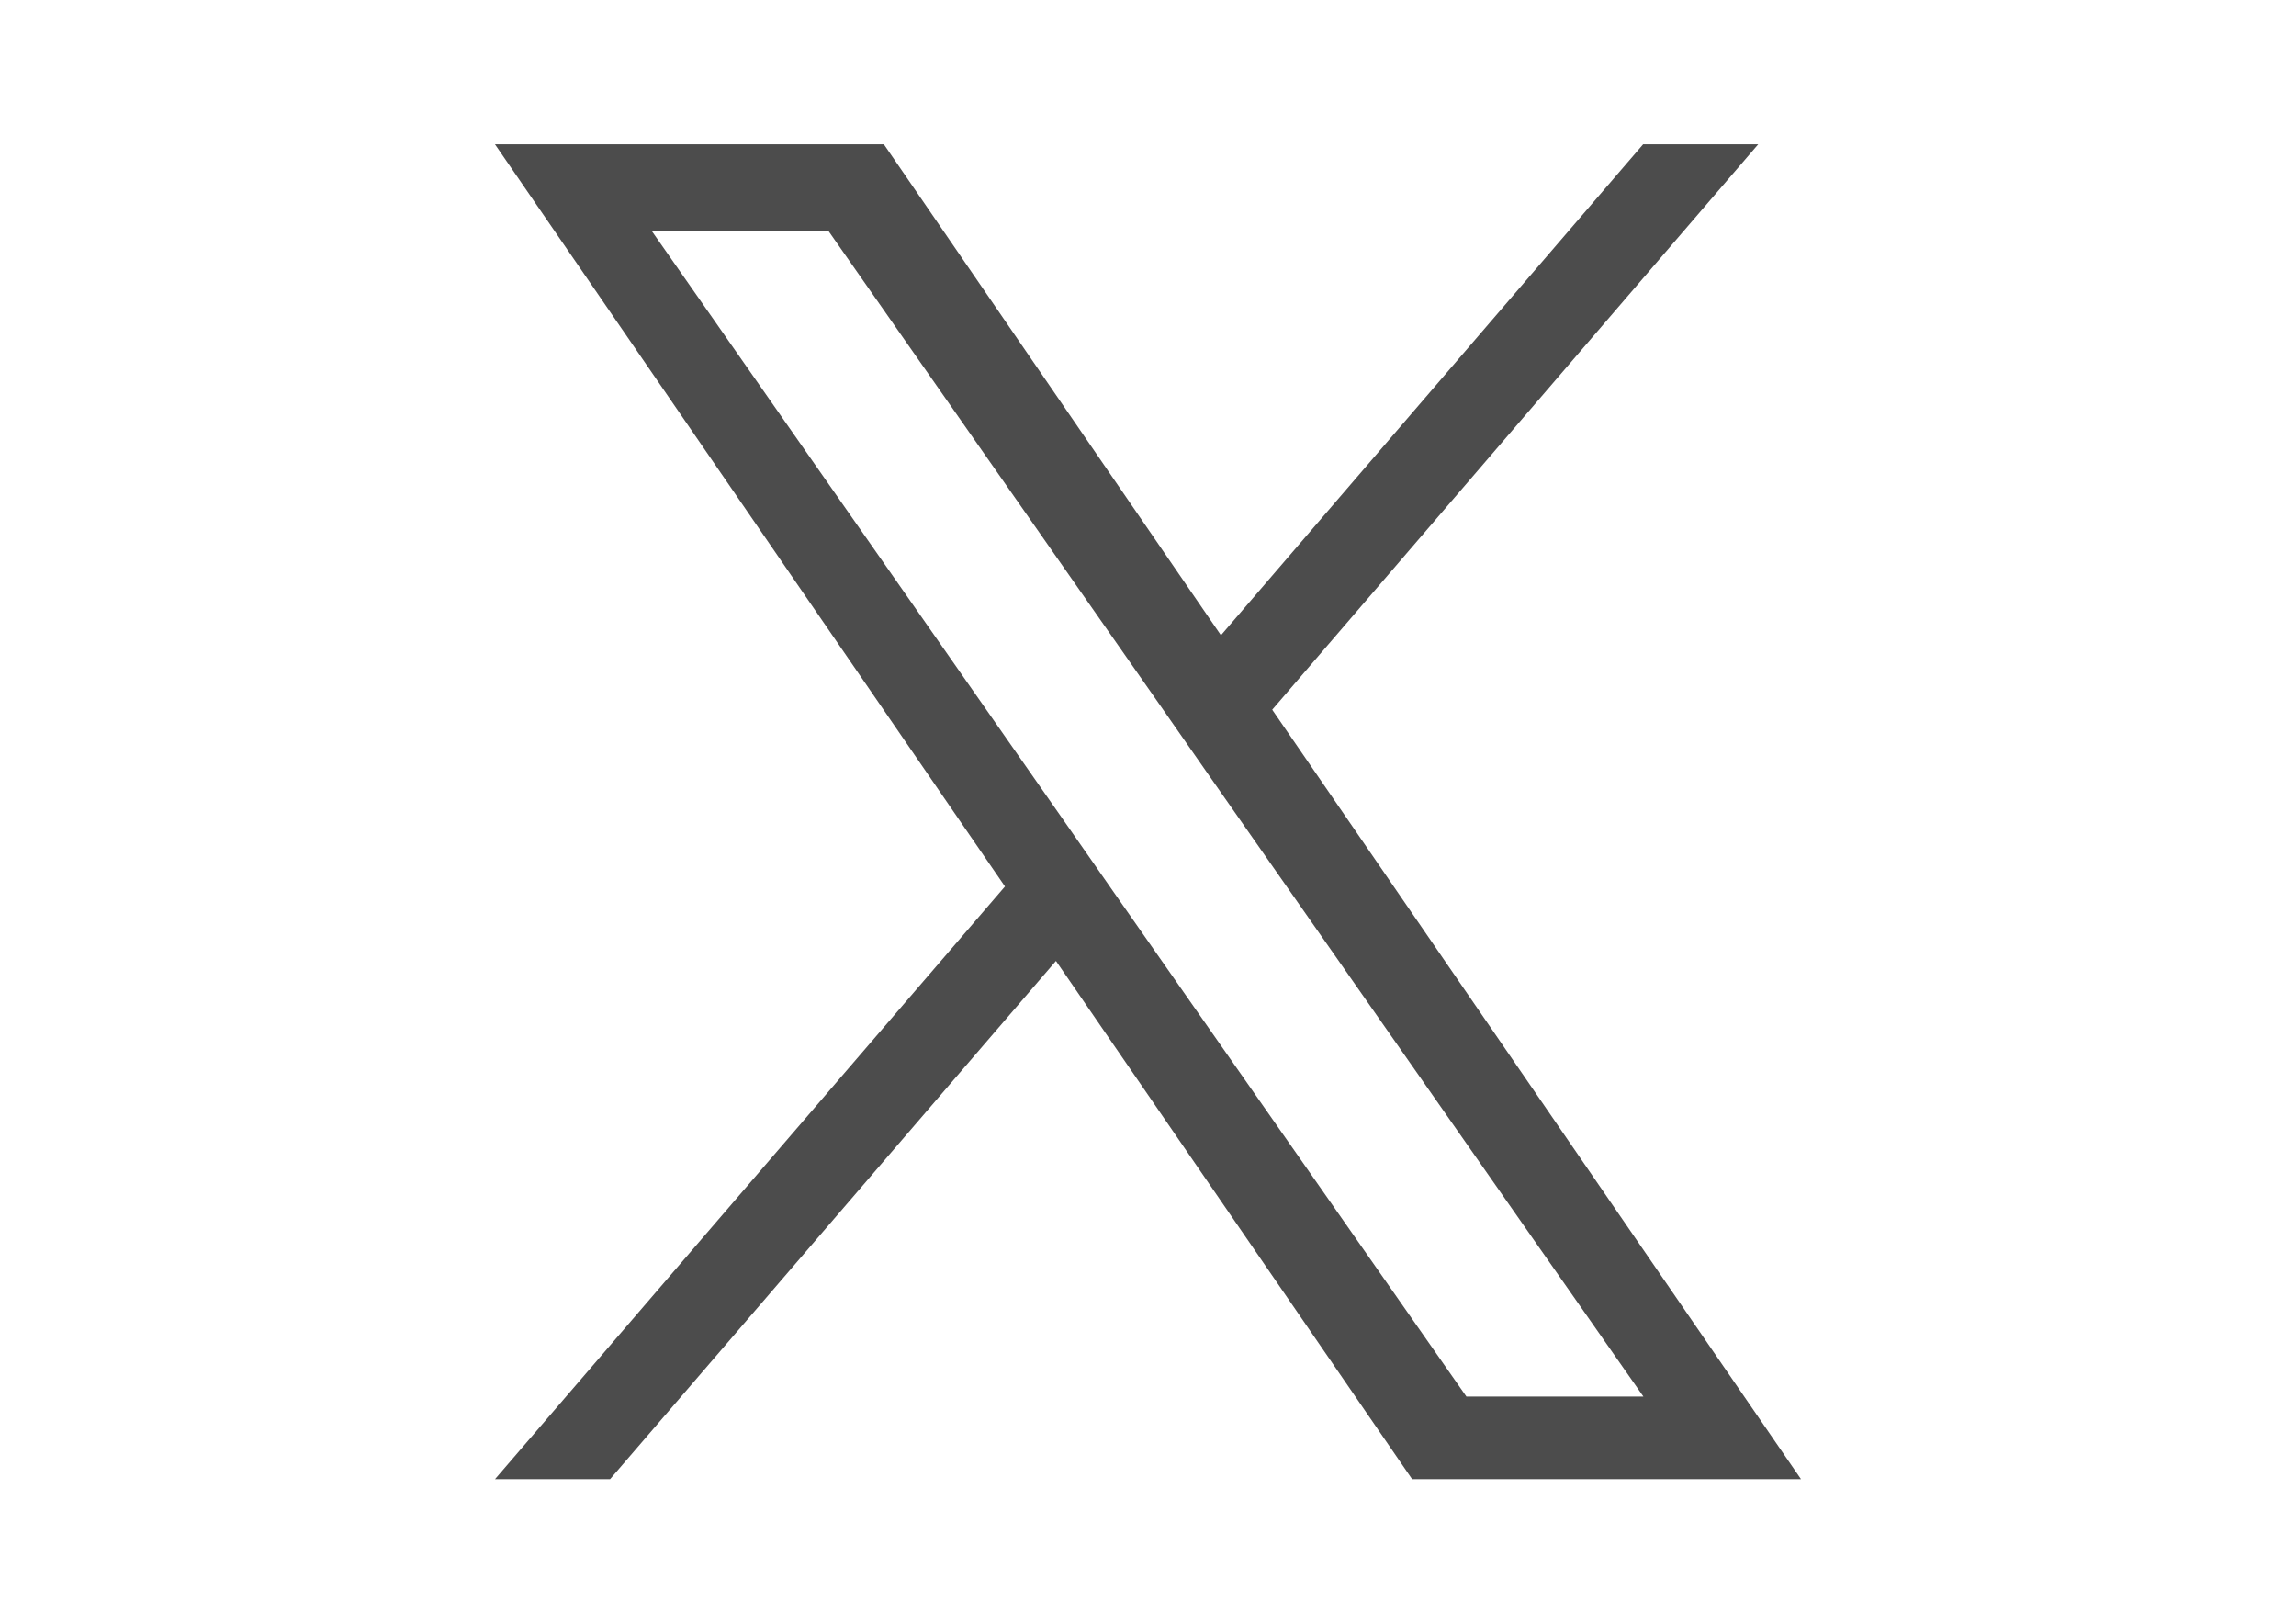 <?xml version="1.0" encoding="utf-8"?>
<!-- Generator: Adobe Illustrator 28.1.0, SVG Export Plug-In . SVG Version: 6.00 Build 0)  -->
<svg version="1.1" id="Ebene_1" xmlns:vectornator="http://vectornator.io"
	 xmlns="http://www.w3.org/2000/svg" xmlns:xlink="http://www.w3.org/1999/xlink" x="0px" y="0px" viewBox="0 0 841.9 595.3"
	 style="enable-background:new 0 0 841.9 595.3;" xml:space="preserve">
<style type="text/css">
	.st0{fill:#4C4C4C;}
</style>
<path class="st0" d="M408.6,327.4l-18.9-27.1L239,84.7h64.8l121.6,173.9l18.9,27.1L602.6,512h-64.9L408.6,327.4z M602.5,52.9
	L447.7,232.9L324.1,52.9H181.5l187,272.1l-187,217.3h42.2l163.5-190l130.6,190h142.6L466.5,260.2L644.7,52.9H602.5z"/>
</svg>
